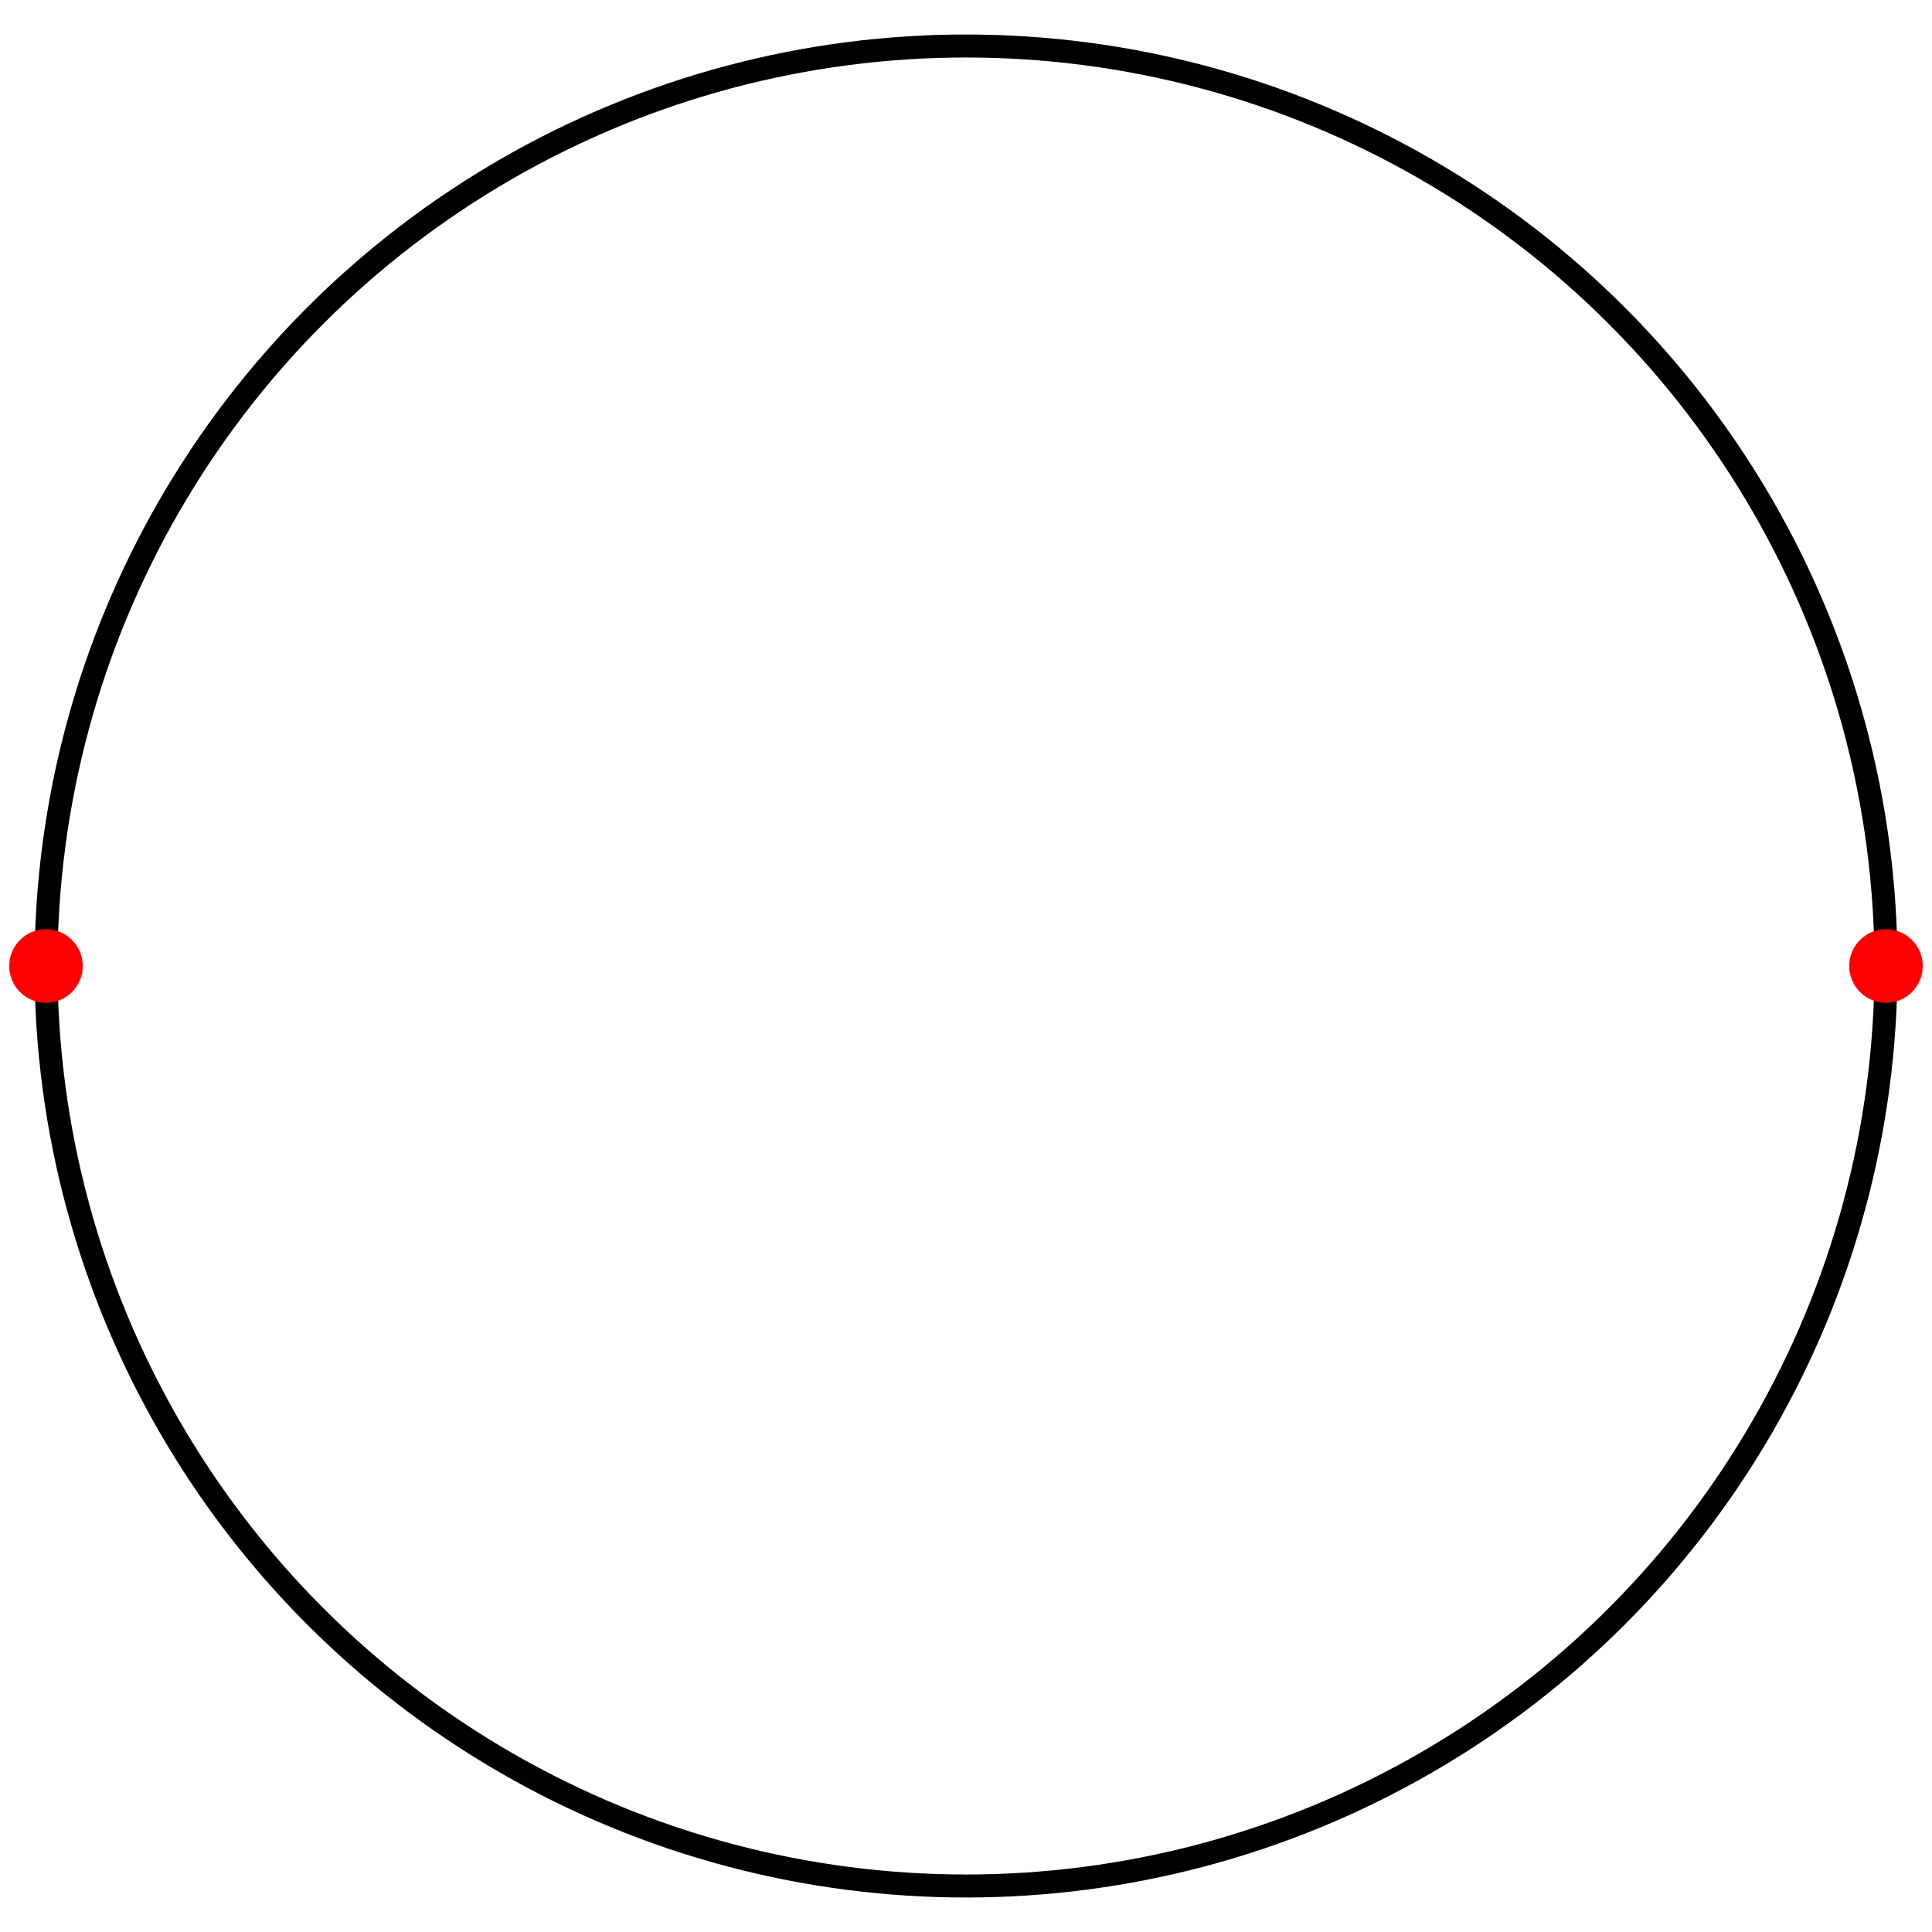 <?xml version="1.0" encoding="UTF-8" standalone="no"?>
<svg width="420" height="420"
xmlns="http://www.w3.org/2000/svg" xmlns:xlink="http://www.w3.org/1999/xlink">
<circle cx="210" cy="210" r="200" fill="none" stroke="black" stroke-width="5"/>
<circle cx="410" cy="210" r="8" fill="red"/>
<circle cx="10" cy="210" r="8" fill="red"/>

</svg>
